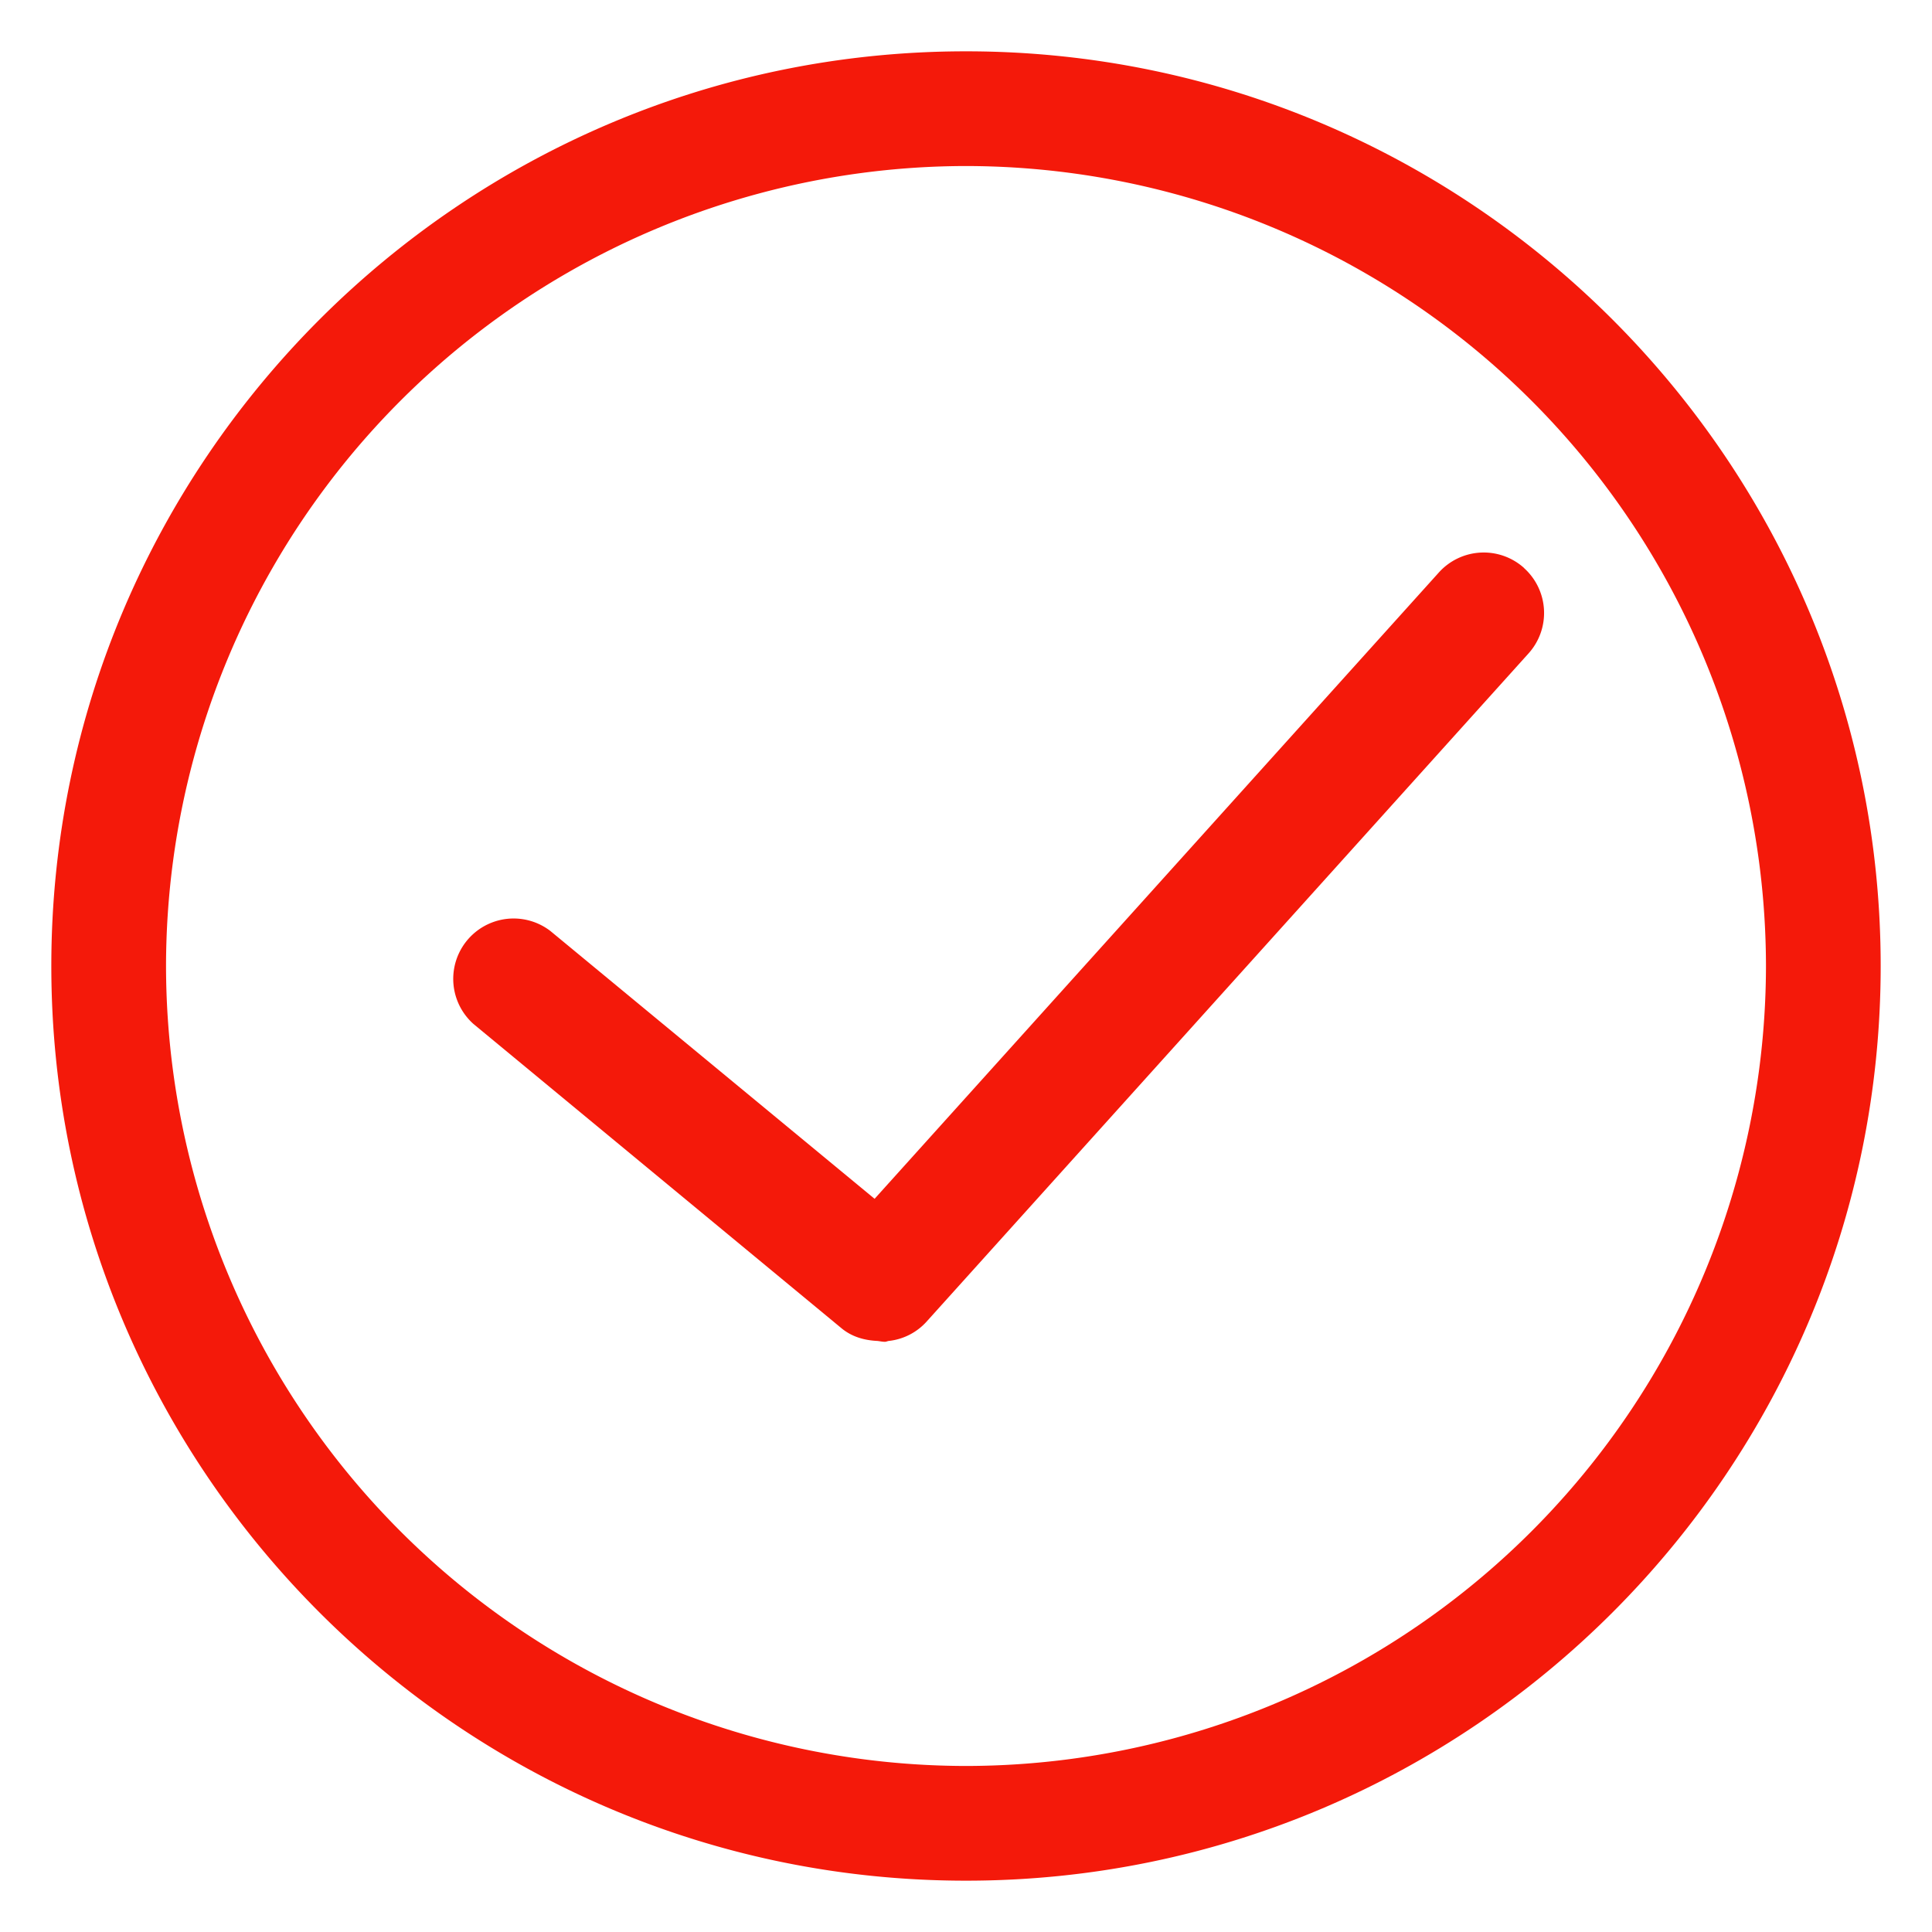 <?xml version="1.0" standalone="no"?><!DOCTYPE svg PUBLIC "-//W3C//DTD SVG 1.1//EN" "http://www.w3.org/Graphics/SVG/1.1/DTD/svg11.dtd"><svg t="1718356007448" class="icon" viewBox="0 0 1024 1024" version="1.1" xmlns="http://www.w3.org/2000/svg" p-id="22388" xmlns:xlink="http://www.w3.org/1999/xlink" width="100" height="100"><path d="M512 27.2C244.672 27.2 27.2 244.672 27.2 512S244.672 996.8 512 996.8 996.8 779.328 996.8 512 779.328 27.2 512 27.2z m0 908.8A424.448 424.448 0 0 1 88 512 424.512 424.512 0 0 1 512 88 424.448 424.448 0 0 1 936 512 424.448 424.448 0 0 1 512 936z" fill="#F4190A" p-id="22389"></path><path d="M807.808 301.056a32 32 0 0 0-45.184 2.368L463.552 635.392 291.712 493.44a32 32 0 0 0-40.768 49.28L446.016 704c5.568 4.608 12.224 6.4 18.944 6.72 1.408 0.128 2.816 0.512 4.288 0.448 0.64-0.064 1.216-0.384 1.856-0.448a31.552 31.552 0 0 0 19.776-9.984l319.296-354.432a32 32 0 0 0-2.368-45.184z" fill="#F4190A" p-id="22390"></path></svg>
